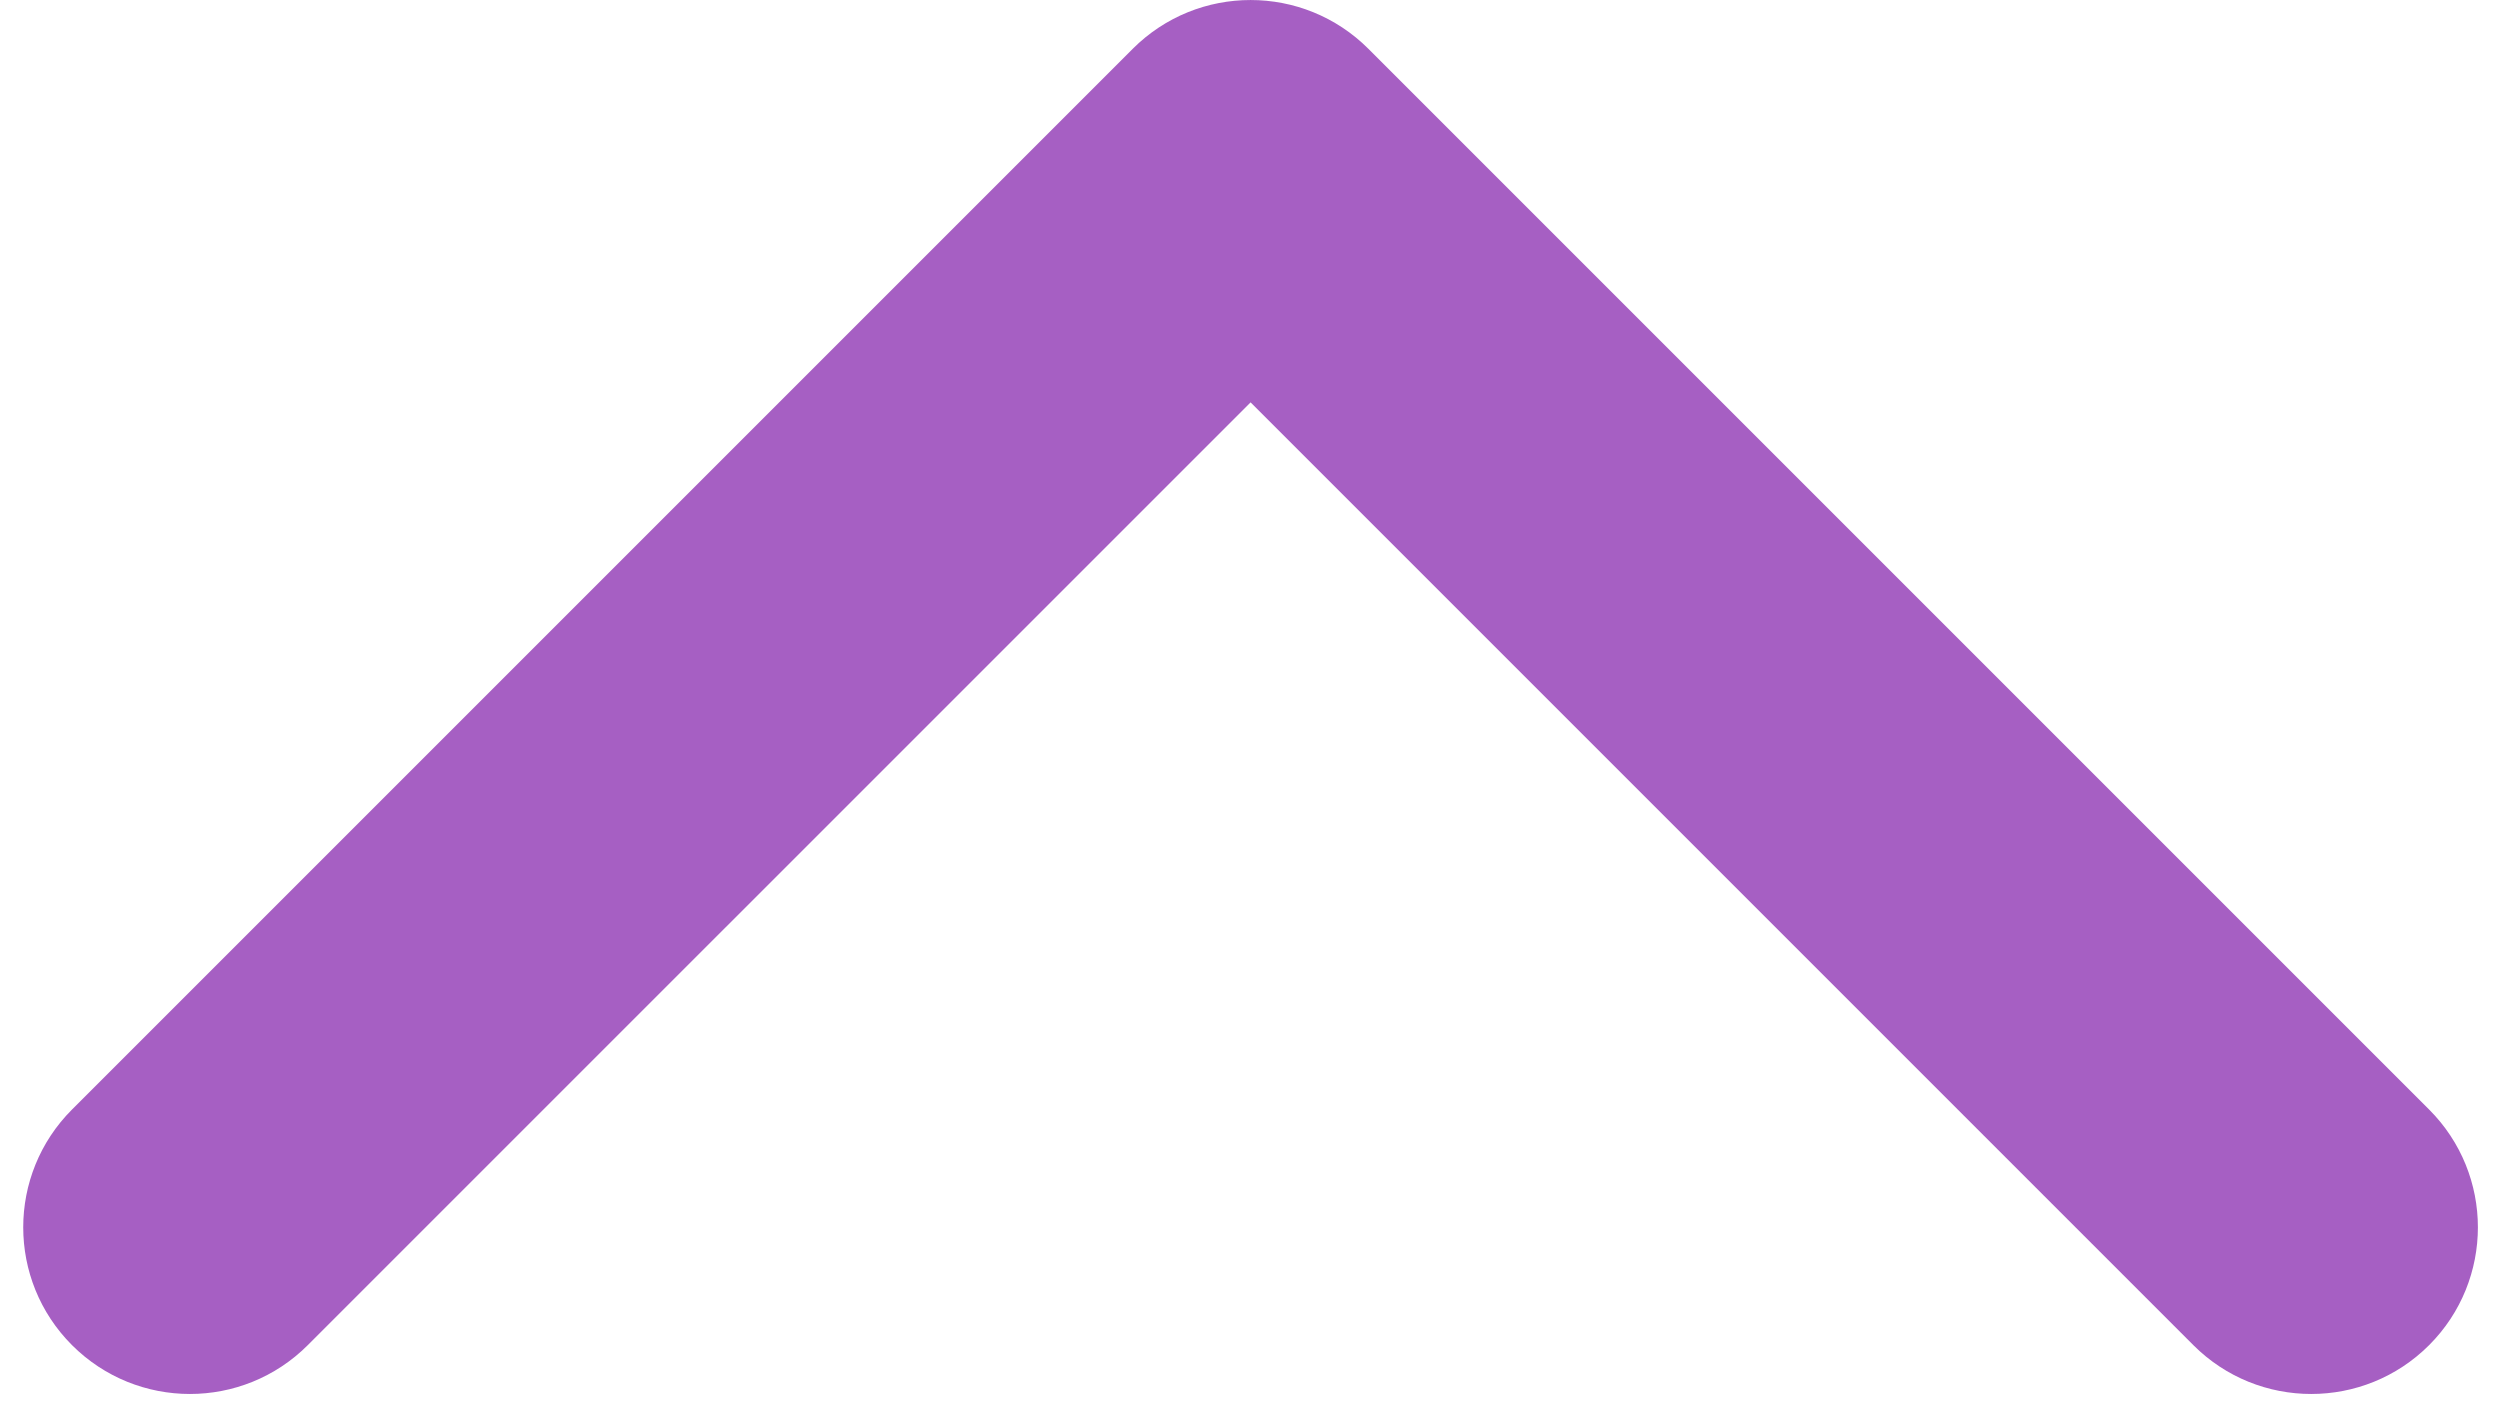 <?xml version="1.0" encoding="UTF-8"?> <svg xmlns="http://www.w3.org/2000/svg" width="60" height="34" viewBox="0 0 60 34" fill="none"><path d="M32.842 1.172C31.28 -0.39 28.747 -0.39 27.185 1.172L1.729 26.628C0.167 28.19 0.167 30.722 1.729 32.284C3.292 33.846 5.824 33.846 7.386 32.284L30.014 9.657L52.641 32.284C54.203 33.846 56.736 33.846 58.298 32.284C59.86 30.722 59.86 28.19 58.298 26.628L32.842 1.172ZM34.014 5.414V4H26.014V5.414L34.014 5.414Z" fill="#A65FC3"></path></svg> 